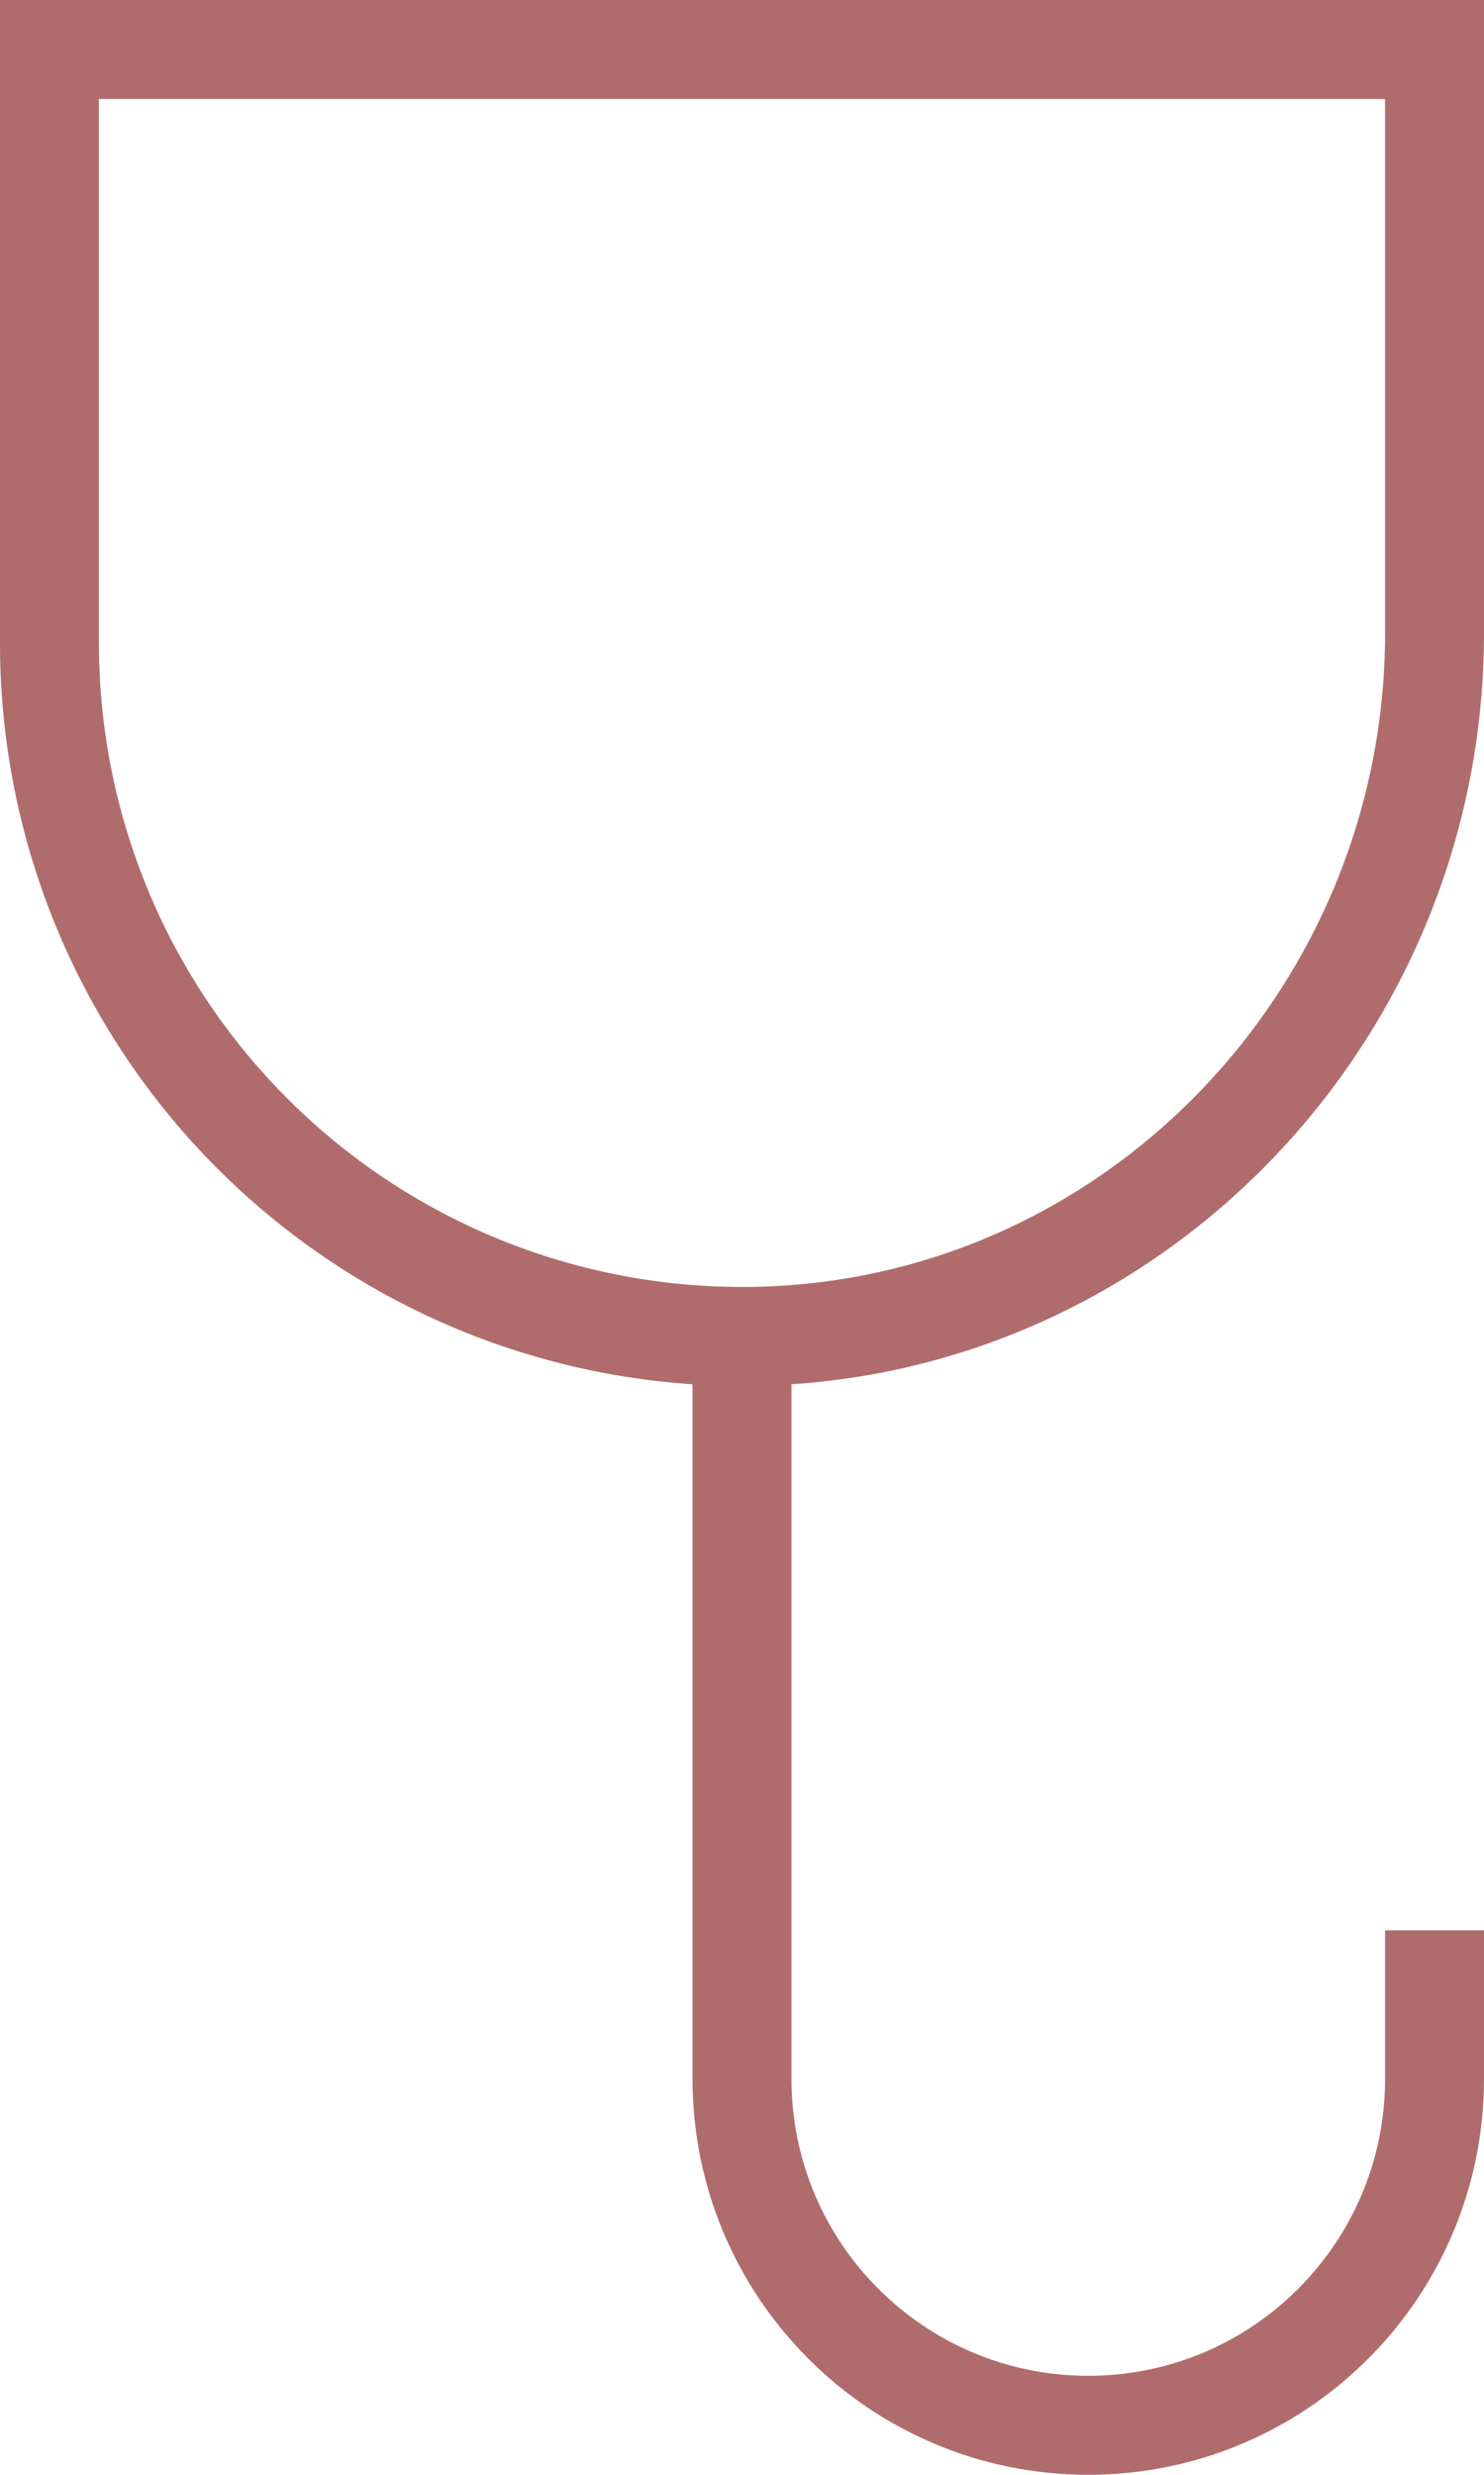 <svg xmlns="http://www.w3.org/2000/svg" width="30" height="50" viewBox="0 0 30 50" fill="none"><path d="M15 27V39V42C15 45.866 18.134 49 22 49V49C25.866 49 29 45.866 29 42V39M29 12.793C29 20.485 22.88 26.9 15.185 27C13.331 27.024 11.491 26.68 9.771 25.988C8.051 25.295 6.485 24.268 5.166 22.965C3.846 21.663 2.798 20.111 2.083 18.401C1.368 16.69 1 14.854 1 13V1H29V12.793Z" stroke="#B06C6C" stroke-width="2"></path></svg>